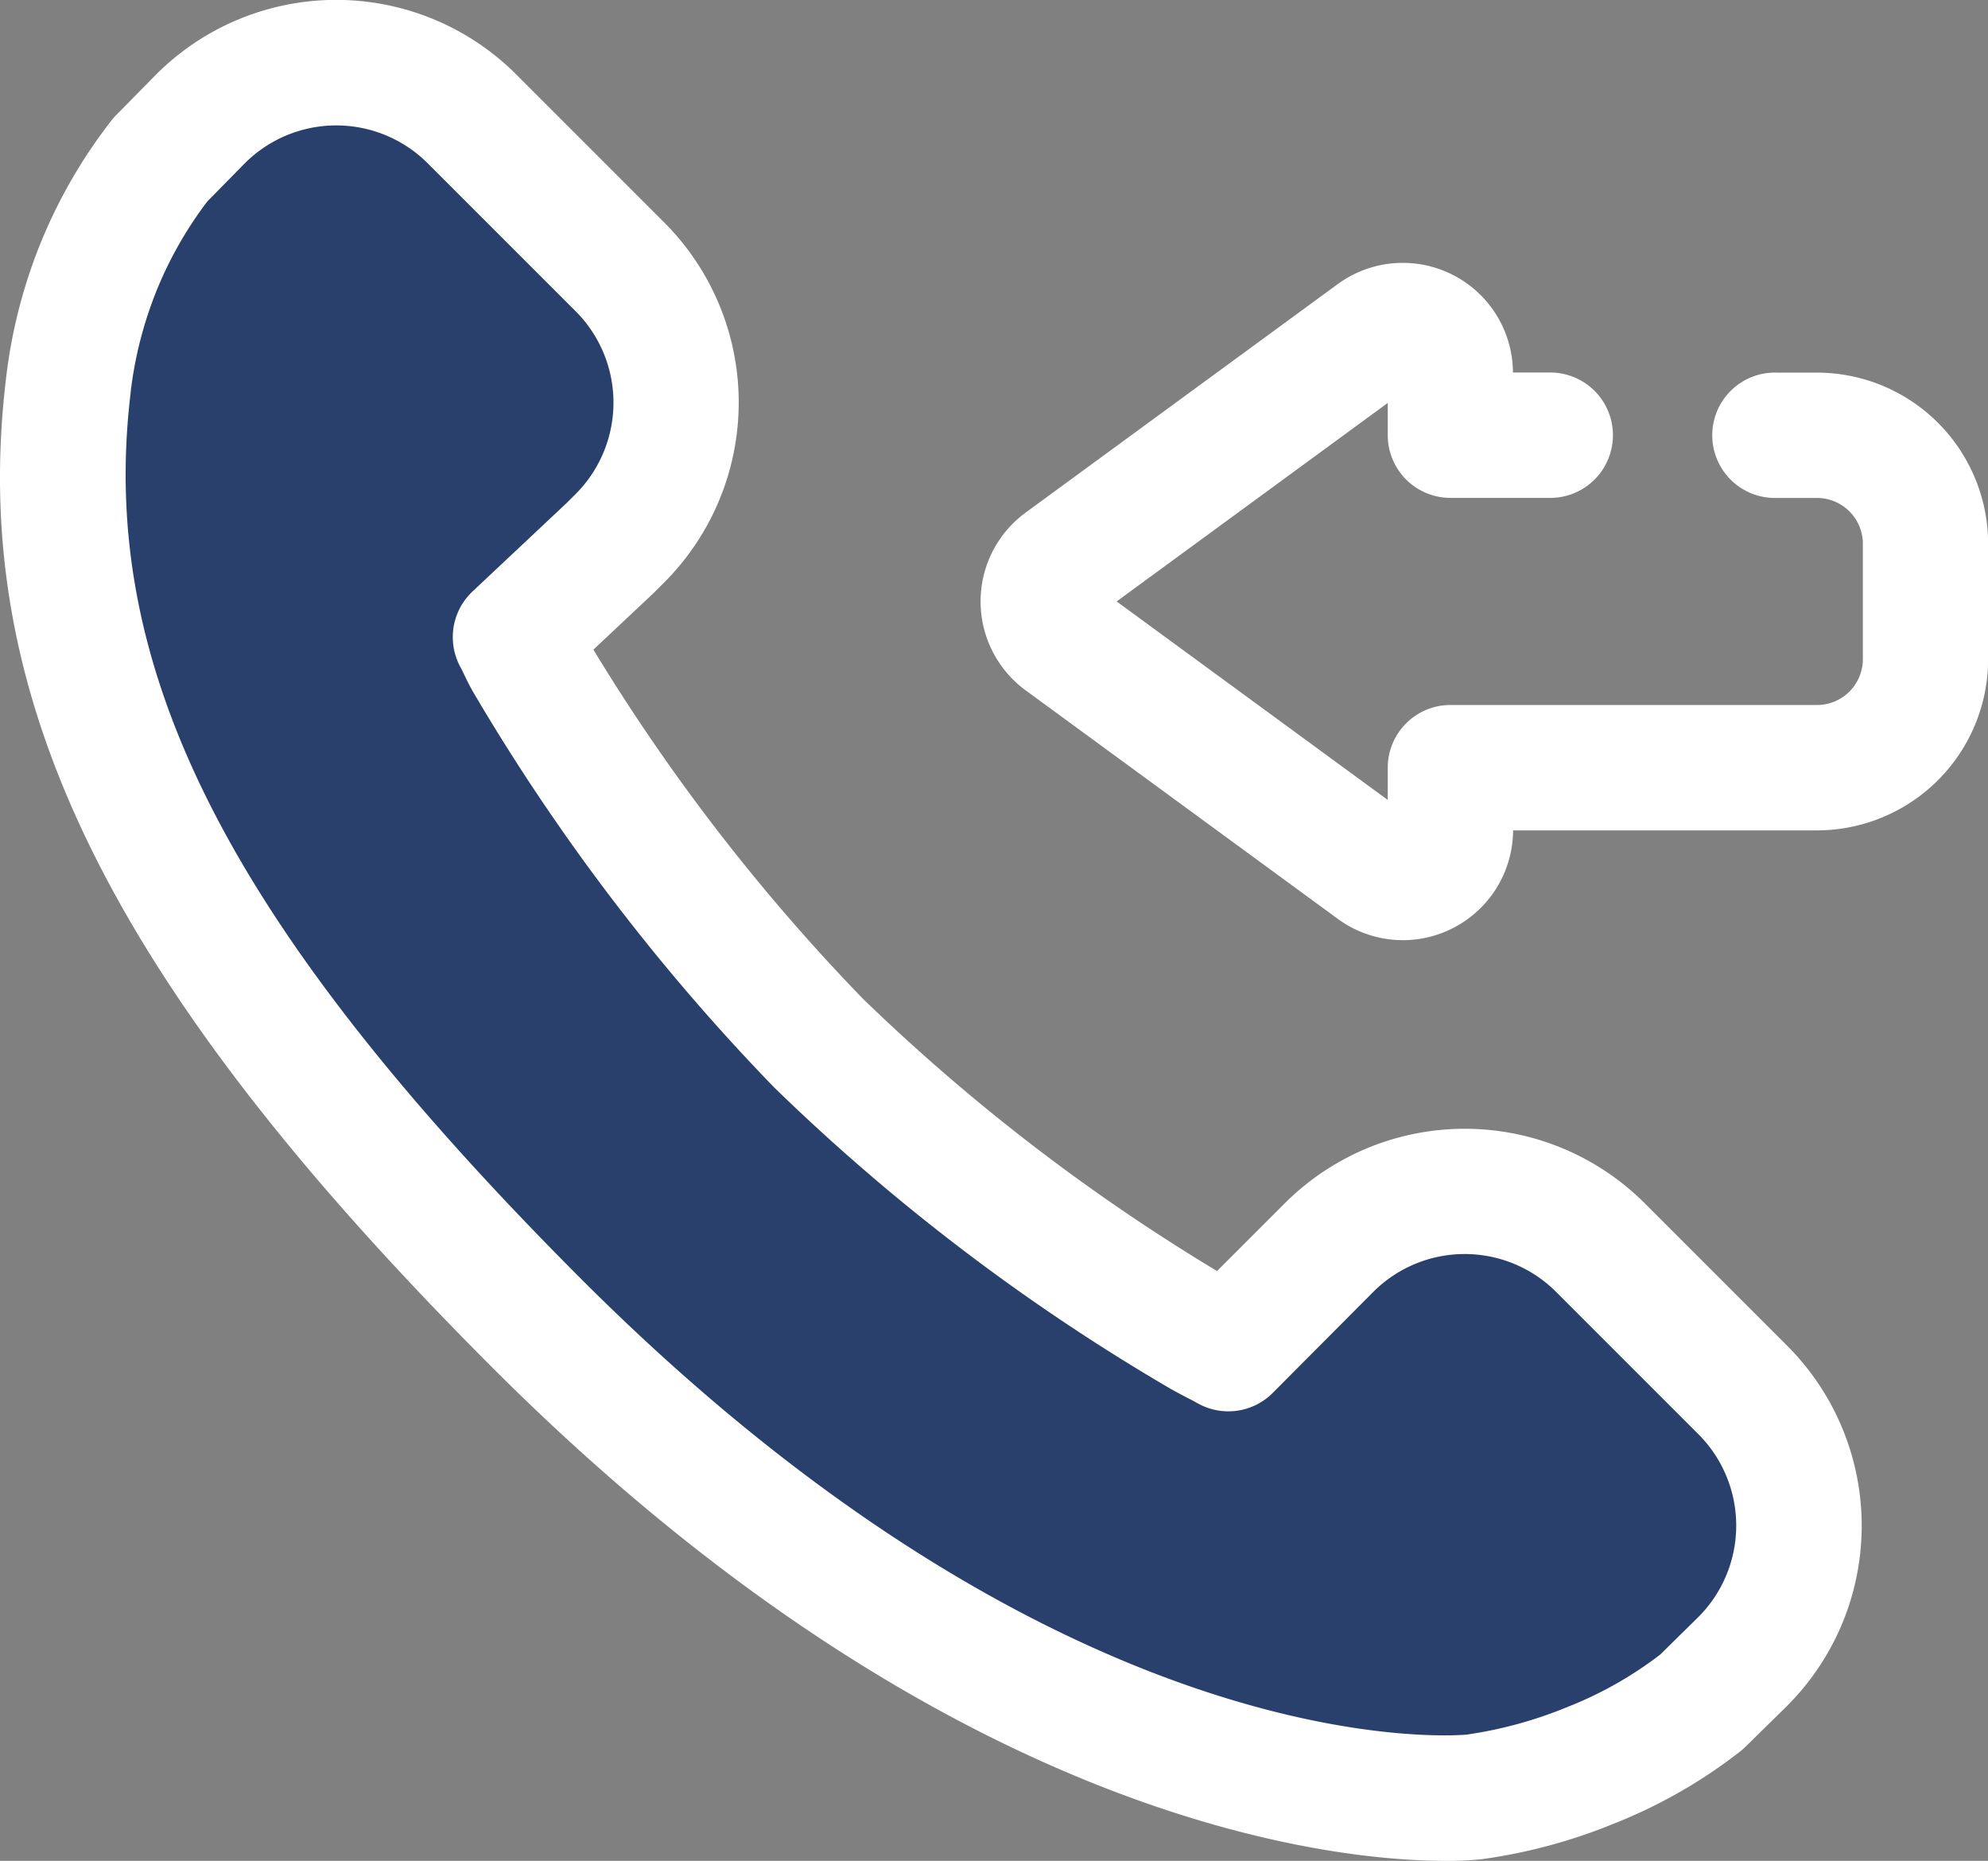 <?xml version="1.0" encoding="UTF-8"?> <svg xmlns="http://www.w3.org/2000/svg" width="53.088" height="49.686" viewBox="0 0 53.088 49.686"><rect x="0" y="0" width="53.088" height="49.686" fill="#808080" stroke="none"/><g id="incoming-call-svgrepo-com" transform="translate(0 -16.404)"><path id="Path_1" data-name="Path 1" d="M49.986,64.189l-2.694,2.693c-.23-.126-.48-.25-.731-.392A53.462,53.462,0,0,1,36.353,58.73a53.593,53.593,0,0,1-7.779-10.217c-.138-.243-.195-.4-.32-.629l2.527-2.375.262-.262a5.127,5.127,0,0,0,0-7.25L27.1,34.049a5.127,5.127,0,0,0-7.279.029l-1.052,1.069a11.945,11.945,0,0,0-1.692,2.983,12.278,12.278,0,0,0-.754,3.022c-.962,7.949,2.67,15.216,12.526,25.076,13.628,13.624,24.54,12.679,25.014,12.626a13.007,13.007,0,0,0,3.1-.837,11.882,11.882,0,0,0,2.979-1.7L61,75.268a5.127,5.127,0,0,0,.031-7.28l-3.8-3.8A5.127,5.127,0,0,0,49.986,64.189Z" transform="translate(-14.492 -14.469)" fill="#29406c"></path><g id="Group_1" data-name="Group 1" transform="translate(0 16.404)"><path id="Path_2" data-name="Path 2" d="M38.577,66.09h0c-2.875,0-13.2-.949-25.407-13.149C2.9,42.673-.864,35.009.163,26.491a13.889,13.889,0,0,1,.852-3.424l.007-.017a13.708,13.708,0,0,1,1.932-3.4A1.663,1.663,0,0,1,3.08,19.5l1.052-1.069a6.8,6.8,0,0,1,9.655-.038l3.948,3.948a6.8,6.8,0,0,1,0,9.617l-.262.262-.037.036-1.59,1.494a52.652,52.652,0,0,0,7.2,9.324A52.416,52.416,0,0,0,32.5,50.342l1.807-1.807a6.8,6.8,0,0,1,9.617,0l3.8,3.8a6.8,6.8,0,0,1-.041,9.657l-1.07,1.051a1.648,1.648,0,0,1-.139.123,13.589,13.589,0,0,1-3.4,1.94,14.5,14.5,0,0,1-3.509.941A8.921,8.921,0,0,1,38.577,66.09ZM4.142,24.262a10.582,10.582,0,0,0-.652,2.6l0,.018c-.892,7.374,2.6,14.238,12.048,23.692,11.294,11.29,20.491,12.168,23.04,12.168h0c.4,0,.6-.022.6-.022a11.253,11.253,0,0,0,2.677-.735,10.187,10.187,0,0,0,2.479-1.4l1-.984a3.453,3.453,0,0,0,.021-4.9l-3.8-3.8a3.453,3.453,0,0,0-4.883,0L33.984,53.6A1.674,1.674,0,0,1,32,53.883c-.088-.048-.178-.1-.271-.144-.156-.082-.317-.167-.479-.258a54.756,54.756,0,0,1-10.571-8.036,55.73,55.73,0,0,1-8.055-10.583c-.1-.177-.169-.321-.224-.437-.03-.064-.06-.127-.1-.2a1.674,1.674,0,0,1,.319-2.029l2.508-2.357.244-.243a3.453,3.453,0,0,0,0-4.883L11.42,20.763a3.453,3.453,0,0,0-4.9.019l-.983,1A10.344,10.344,0,0,0,4.142,24.262Z" transform="translate(0 -16.404)" fill="#fff"></path><path id="Path_3" data-name="Path 3" d="M263.819,102.166a2.933,2.933,0,0,1-1.735-.57l-8.333-6.1a2.941,2.941,0,0,1,0-4.747l8.333-6.1a2.942,2.942,0,0,1,4.679,2.361H267.8a1.674,1.674,0,0,1,0,3.347h-2.706a1.674,1.674,0,0,1-1.674-1.674v-.861l-7.24,5.3,7.24,5.3v-.861a1.674,1.674,0,0,1,1.674-1.674h9.79a1.224,1.224,0,0,0,1.223-1.223V91.582a1.224,1.224,0,0,0-1.223-1.223H273.8a1.674,1.674,0,1,1,0-3.347h1.083a4.575,4.575,0,0,1,4.57,4.57v3.083a4.575,4.575,0,0,1-4.57,4.57h-8.116a2.947,2.947,0,0,1-2.944,2.932Z" transform="translate(-226.361 -77.063)" fill="#fff"></path></g></g></svg> 